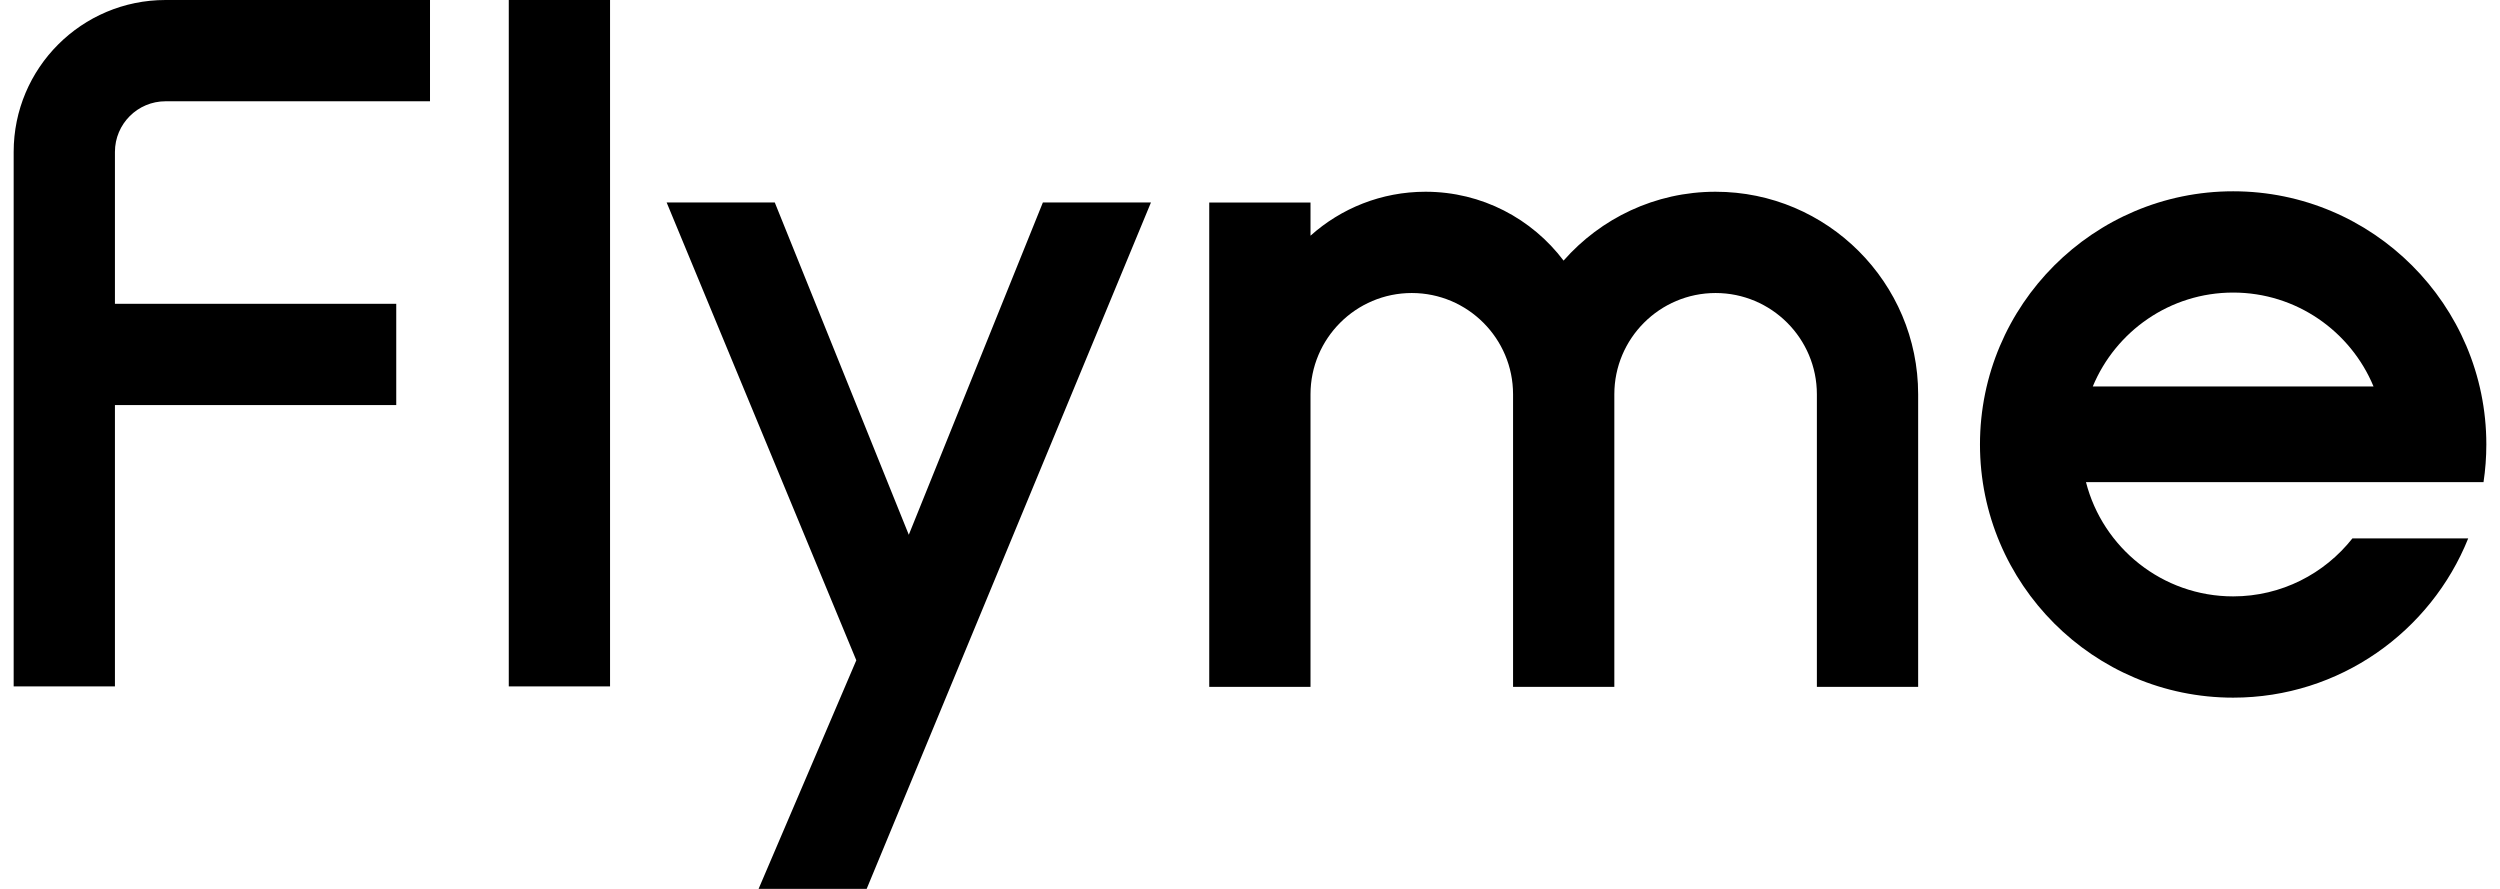 <svg style="width:90px;height:32px;fill: currentColor;" viewBox="0 0 439.49 157.99" xmlns="http://www.w3.org/2000/svg">
<g id="a"></g>
<g id="b">
<g id="c">
<g>
<polygon class="d" points="132.4 157.99 151.61 157.99 202.14 35.99 182.93 35.99 159.1 95.05 135.28 35.99 116.06 35.99 149.77 117.36 132.4 157.99"></polygon>
<path class="d" d="M415.69,95.69c-4.95,6.27-12.61,10.31-21.2,10.31-12.58,0-23.18-8.65-26.16-20.31h70.66c.33-2.18,.5-4.42,.5-6.69,0-24.81-20.19-45-45-45s-45,20.19-45,45,20.19,45,45,45c18.92,0,35.13-11.74,41.78-28.31h-20.58Zm-21.2-43.69c11.24,0,20.89,6.9,24.95,16.69h-49.9c4.06-9.79,13.71-16.69,24.95-16.69Z"></path>
<path class="d" d="M0,27V122H18v-50h50v-18H18V27c0-4.97,4.03-9,9-9h47V0H27C12.09,0,0,12.09,0,27Z"></path>
<rect class="d" height="122" width="18" x="88" y="0"></rect>
<path class="d" d="M302.49,34.08c-10.75,0-20.41,4.74-27.01,12.24-5.61-7.43-14.51-12.24-24.53-12.24-7.86,0-15.02,2.95-20.45,7.81v-5.89h-18V122.08h18v-52c0-9.92,8.07-18,18-18s18,8.08,18,18v52h18v-52c0-9.92,8.07-18,18-18s18,8.08,18,18v52h18v-52c0-19.85-16.15-36-36-36Z"></path>
</g>
</g>
</g>
</svg>